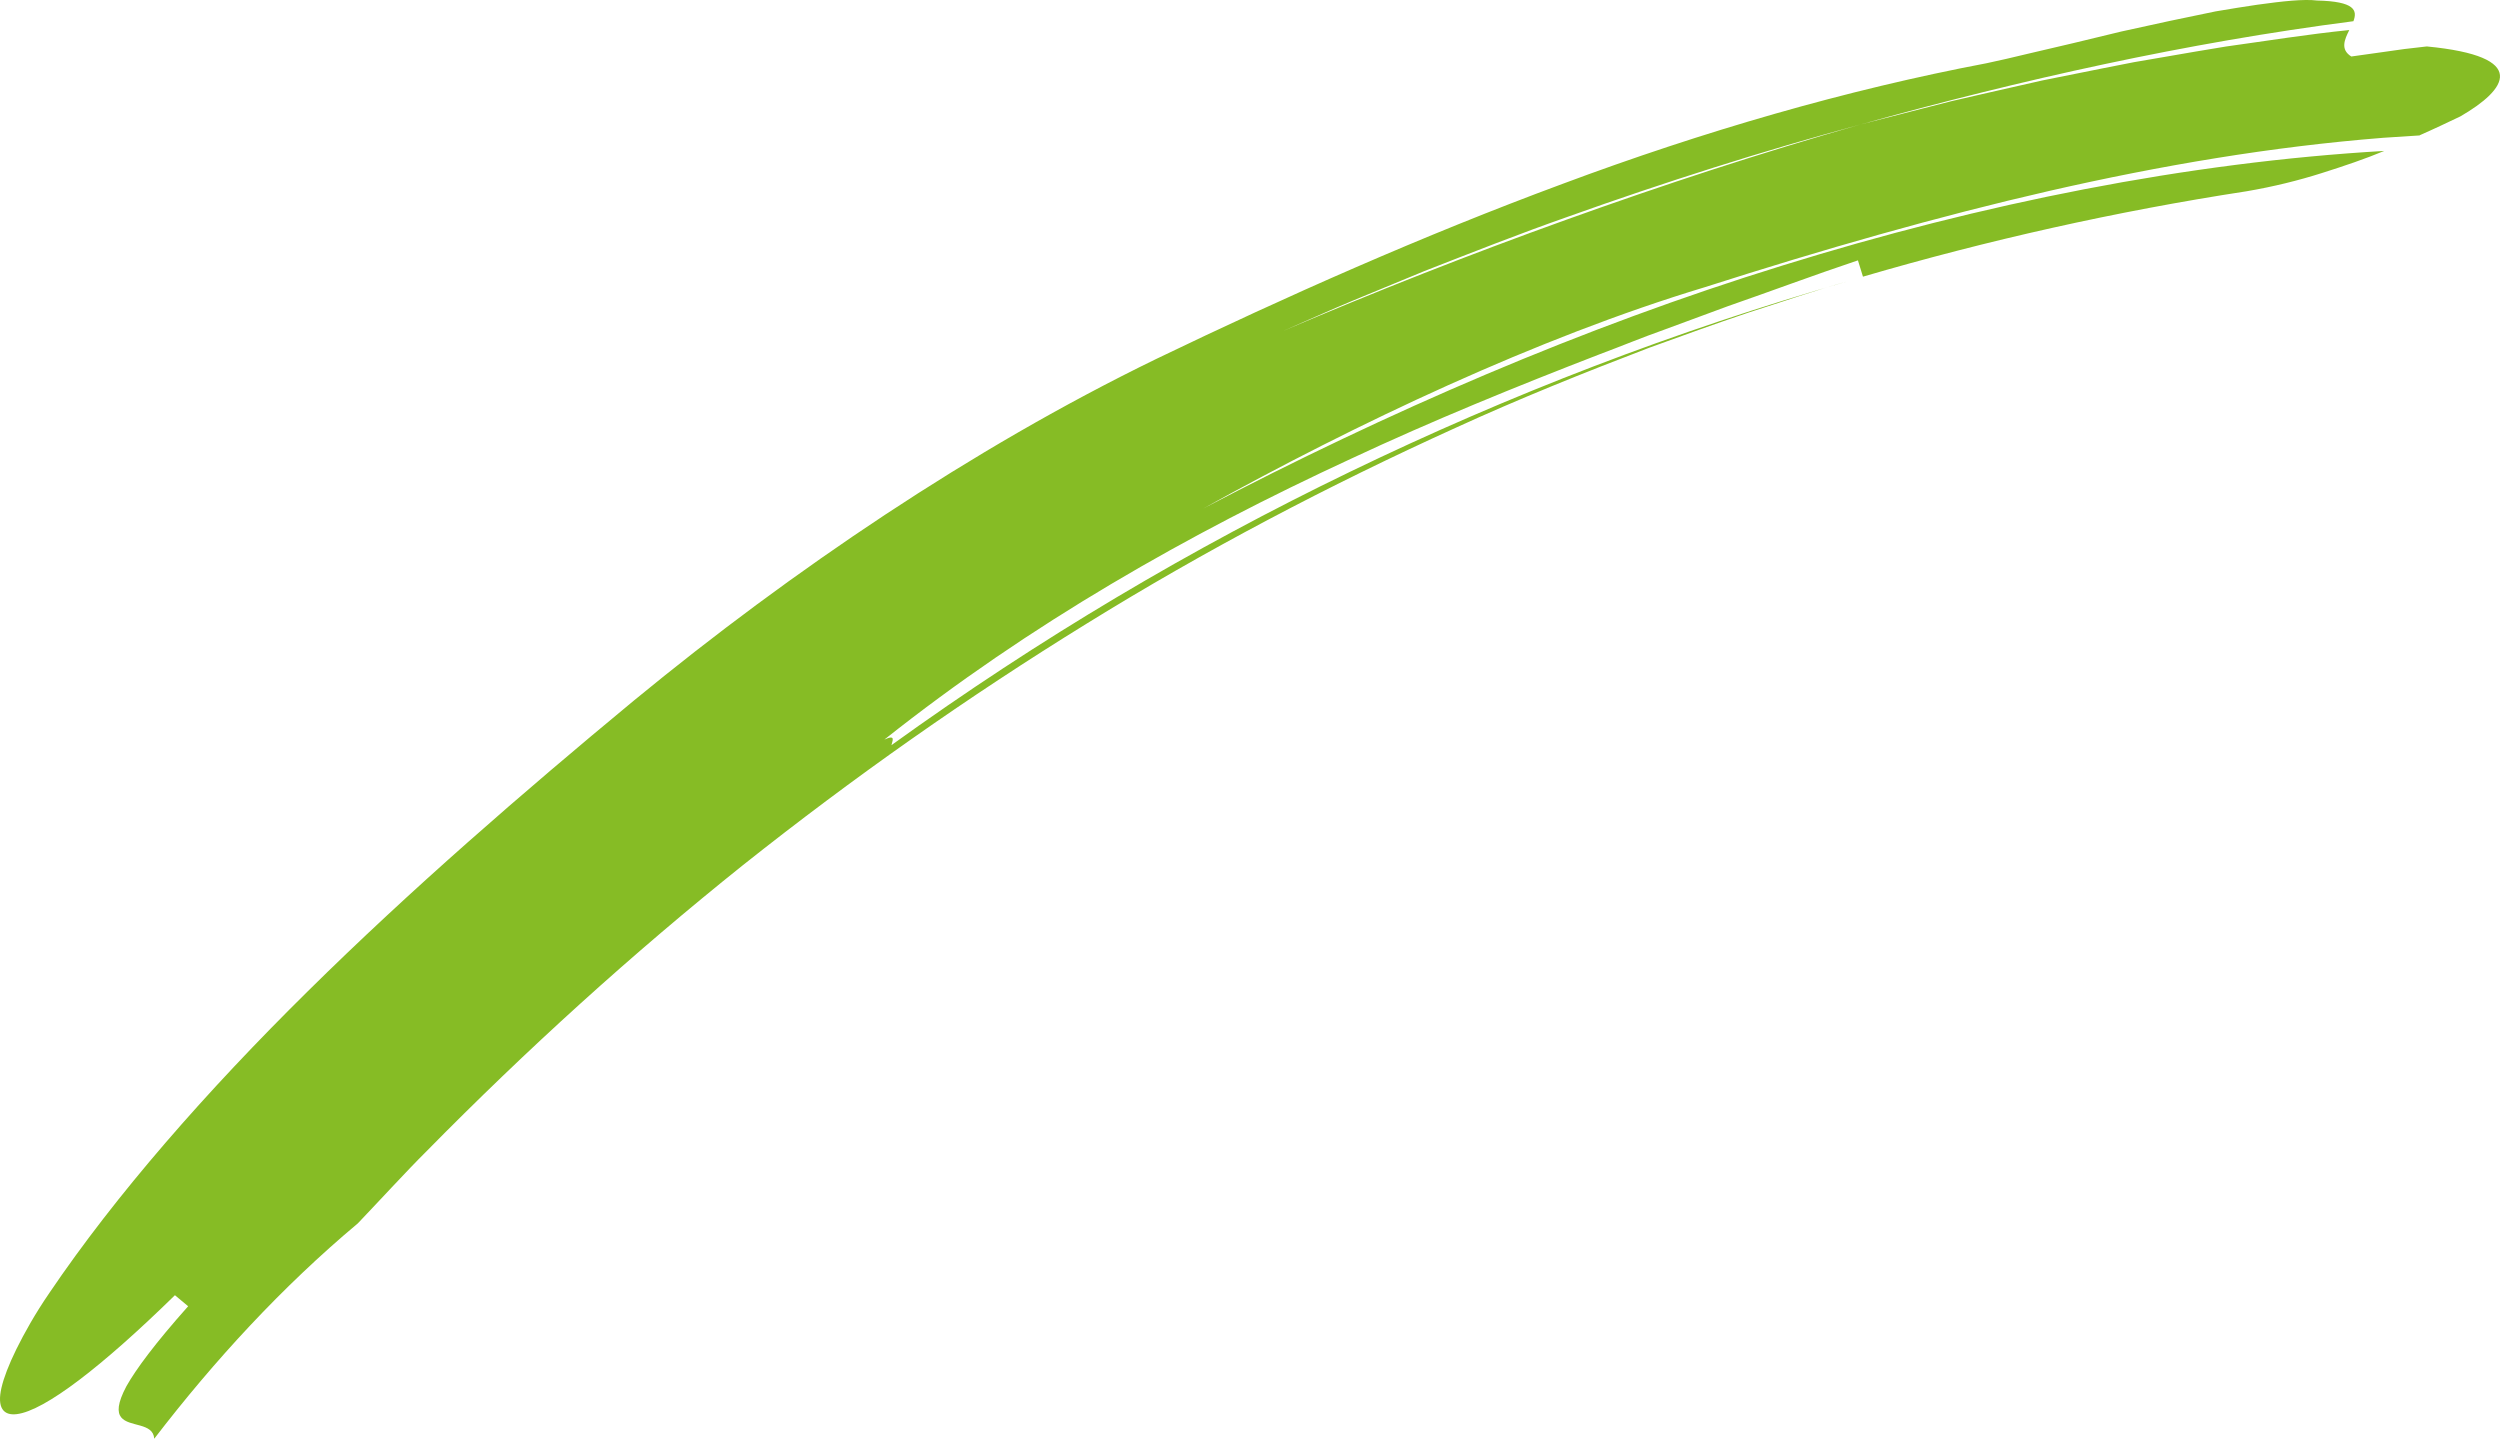<?xml version="1.0" encoding="utf-8"?>
<!-- Generator: Adobe Illustrator 16.0.0, SVG Export Plug-In . SVG Version: 6.00 Build 0)  -->
<!DOCTYPE svg PUBLIC "-//W3C//DTD SVG 1.1//EN" "http://www.w3.org/Graphics/SVG/1.1/DTD/svg11.dtd">
<svg version="1.1" id="uuid-d189803f-a313-45b9-9665-7387065ddf58"
	 xmlns="http://www.w3.org/2000/svg" xmlns:xlink="http://www.w3.org/1999/xlink" x="0px" y="0px" width="595.248px"
	 height="342.558px" viewBox="0.031 249.651 595.248 342.558" enable-background="new 0.031 249.651 595.248 342.558"
	 xml:space="preserve">
<path fill="#86BC25" d="M576.14,281.898c-2.898,0.193-5.795,0.387-8.654,0.561c-26.5,2.105-52.826,6.548-79.518,12.65
	c-26.693,6.123-53.773,13.888-82.031,22.927c-39.865,12.033-83.072,32.526-119.403,52.69
	c43.651-22.868,90.141-43.091,137.887-57.848c47.67-14.813,96.4-24.568,143.297-27.291c-4.52,1.893-9.504,3.573-14.93,5.292
	c-5.428,1.719-11.357,3.206-17.809,4.308c-31.174,4.79-61.672,11.646-91.379,20.338c-0.309-0.985-0.908-2.916-1.197-3.882
	c-10.488,3.515-20.744,7.358-31.02,10.932c-5.1,1.893-10.197,3.767-15.277,5.64c-5.1,1.797-10.082,3.883-15.123,5.756
	c-20.088,7.765-39.904,15.839-59.297,24.916c-38.823,17.943-76.371,39.306-111.099,66.868c2.897-1.352,1.854,0.405,1.7,1.313
	c-0.174,0.116-0.348,0.251-0.502,0.367c0.154-0.116,0.328-0.232,0.502-0.367c-0.154,0.812,0.406,0.966,4.906-2.144
	c-4.5,3.129-5.061,2.955-4.906,2.144c35.211-25.38,71.522-46.877,109.321-65.148c37.799-18.272,77.086-33.415,118.613-45.371
	c-8.074,2.26-15.994,5.022-23.951,7.553c-7.918,2.665-15.76,5.523-23.602,8.363c-15.568,5.948-31,12.148-46.086,19.063
	c-30.227,13.713-59.605,29.146-87.843,46.626c-28.257,17.422-55.549,36.62-81.856,57.52c-26.229,20.995-51.377,43.767-75.482,68.277
	c-4.172,4.114-12.11,12.748-16.167,16.978c-18.117,15.182-34.148,32.622-48.48,51.28c-0.251-3.901-5.987-2.723-7.88-5.099
	c-0.946-1.197-0.927-3.283,1.255-7.397c2.279-4.037,6.722-10.083,14.699-19.045c-0.792-0.656-2.376-1.97-3.148-2.627
	c-17.287,16.92-31,27.505-37.645,28.315c-3.226,0.406-4.751-1.564-3.65-6.296c0.541-2.356,1.7-5.408,3.554-9.194
	c1.874-3.766,4.385-8.324,7.9-13.442c15.684-23.178,37.239-47.843,61.537-71.813c24.298-24.008,51.262-47.379,77.549-69.128
	c19.18-15.78,39.17-30.613,59.895-44.308c20.744-13.675,42.241-26.229,64.569-37.085c30.768-14.814,63.313-29.3,96.69-41.661
	c33.318-12.439,67.582-22.405,100.957-28.722c3.014-0.637,6.297-1.391,9.773-2.24c3.477-0.812,7.127-1.661,10.875-2.55
	c3.746-0.907,7.59-1.835,11.434-2.762c3.863-0.85,7.727-1.681,11.492-2.511c3.787-0.792,7.455-1.545,10.951-2.279
	c3.516-0.599,6.857-1.14,9.91-1.584c6.121-0.85,11.105-1.391,14.273-1.004c8.98,0.212,9.617,2.337,8.633,4.925
	c-39.885,5.157-79.113,13.926-117.299,24.568c-23.486,6.374-46.703,13.752-69.668,21.961c-11.512,4.037-22.85,8.518-34.225,12.96
	l-16.92,6.992c-5.641,2.337-11.184,4.887-16.805,7.301c22-9.387,44.521-18.252,67.467-26.5c22.945-8.247,46.336-15.935,70.15-22.714
	l14.371-3.688l7.186-1.835l7.223-1.661l14.467-3.284l14.545-2.916l7.262-1.43l7.301-1.255c4.867-0.831,9.734-1.7,14.602-2.473
	c9.793-1.352,19.527-2.936,29.359-3.921c-1.141,2.279-2.184,4.636,0.482,6.297c0,0,2.994-0.425,6.74-0.946
	c1.875-0.271,3.941-0.561,5.893-0.831c1.969-0.231,3.842-0.444,5.35-0.618c24.645,2.376,19.102,10.218,7.996,16.649
	c-2.879,1.371-6.104,2.917-9.695,4.5L576.14,281.898z"/>
</svg>
